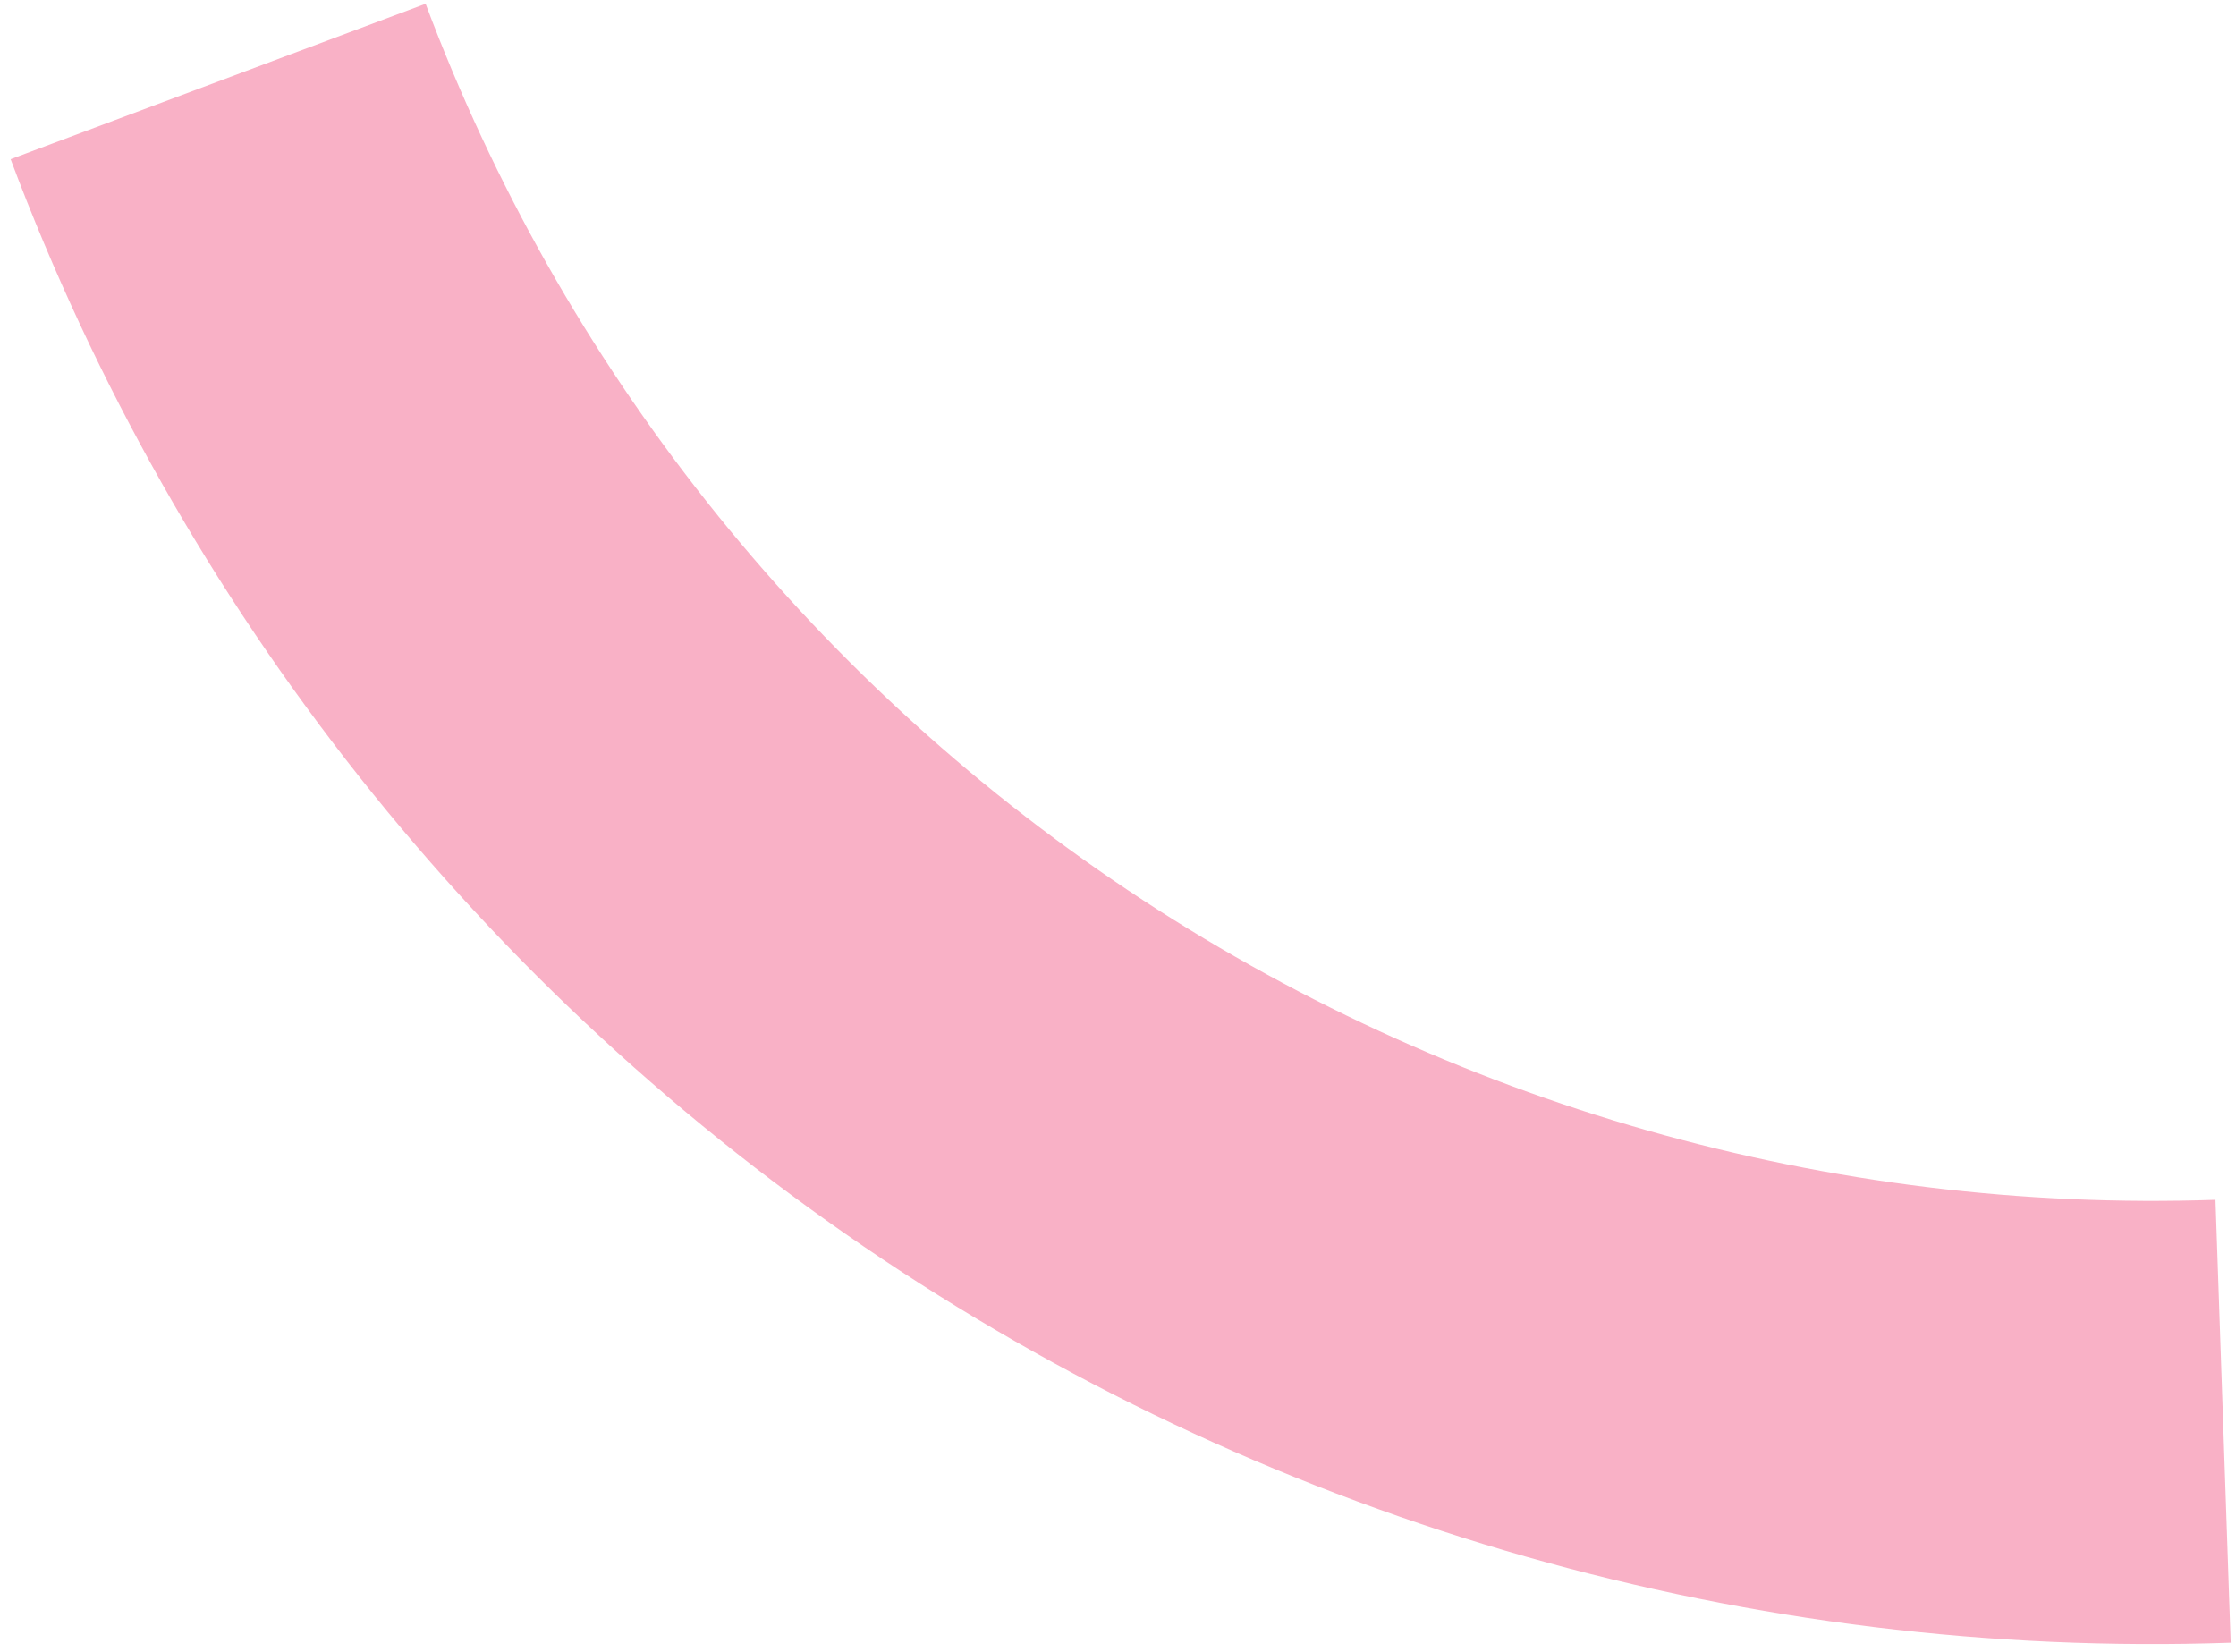 <svg width="88" height="65" viewBox="0 0 88 65" fill="none" xmlns="http://www.w3.org/2000/svg">
<path d="M0.418 6.265C7.031 23.922 19.022 39.057 34.699 49.532C50.376 60.008 68.947 65.296 87.791 64.649L87.192 47.219C72 47.741 57.027 43.478 44.388 35.032C31.749 26.586 22.081 14.384 16.75 0.148L0.418 6.265Z" fill="#F25A86" fill-opacity="0.47"/>
</svg>
